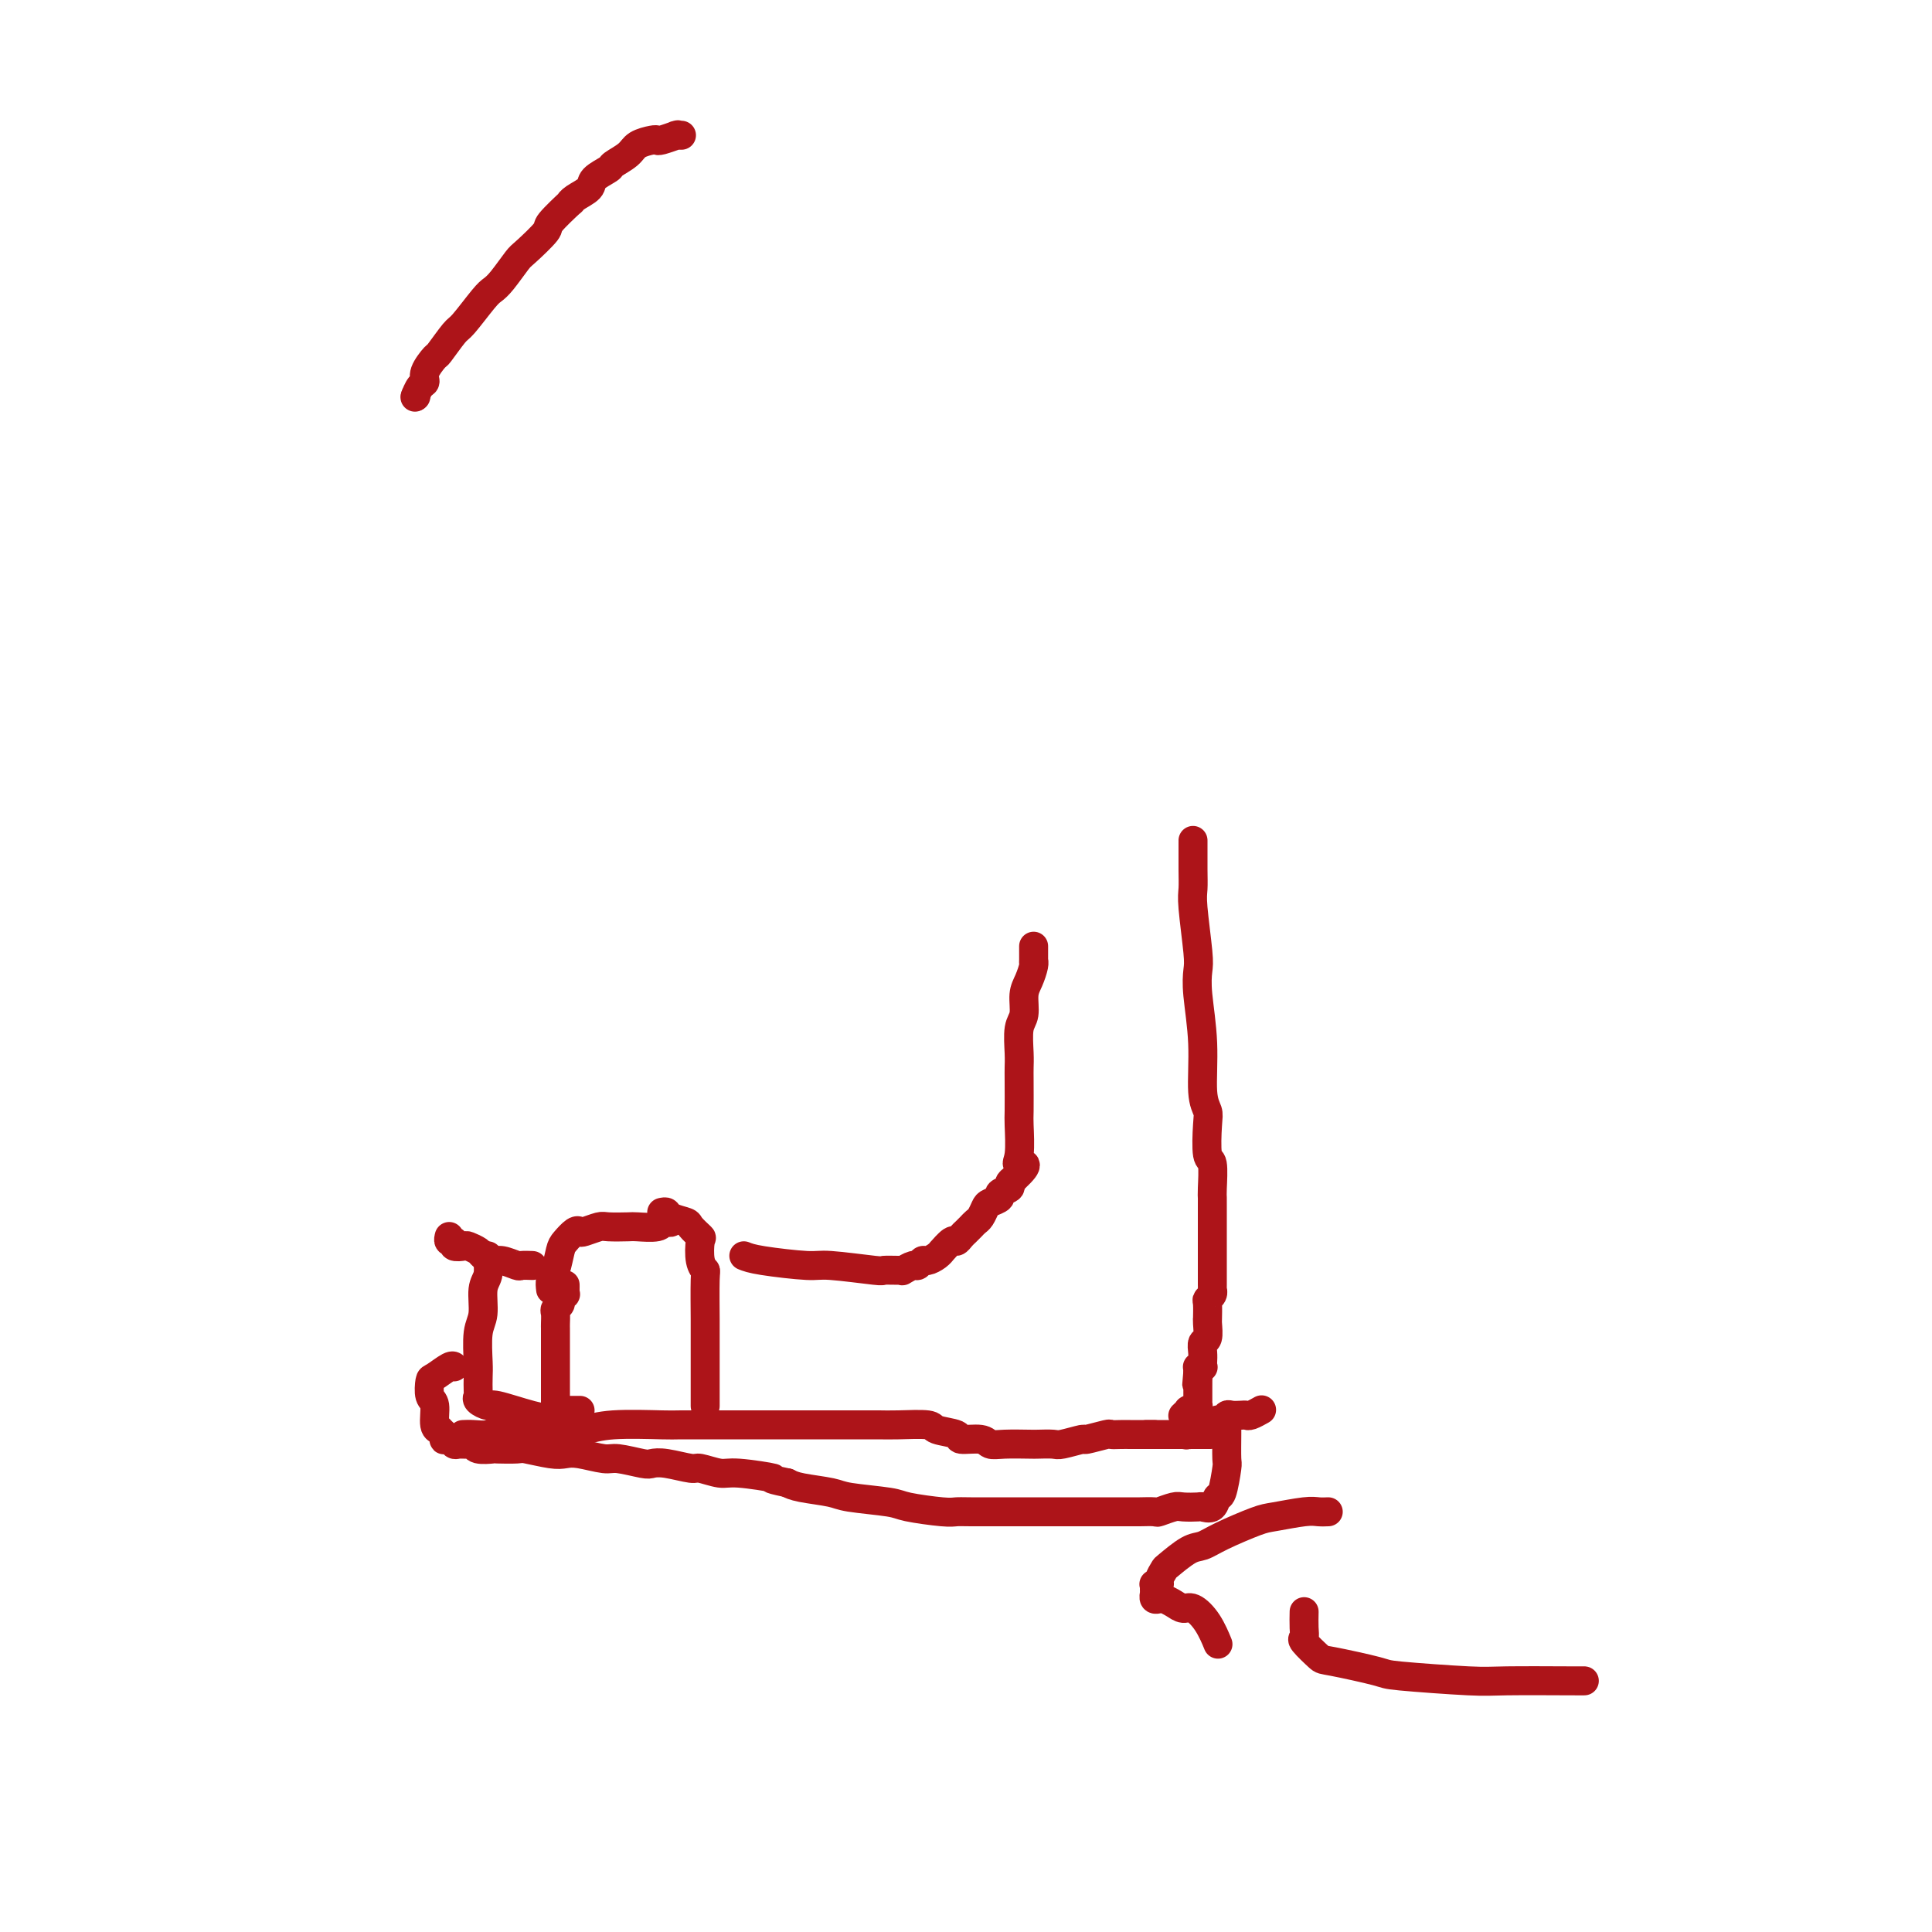 <svg viewBox='0 0 400 400' version='1.1' xmlns='http://www.w3.org/2000/svg' xmlns:xlink='http://www.w3.org/1999/xlink'><g fill='none' stroke='#AD1419' stroke-width='6' stroke-linecap='round' stroke-linejoin='round'><path d='M120,292c-0.000,0.000 -0.000,0.000 0,0c0.000,0.000 0.001,0.000 0,0c-0.001,0.000 -0.004,0.000 0,0c0.004,-0.000 0.015,-0.000 0,0c-0.015,0.000 -0.057,0.000 0,0c0.057,0.000 0.212,-0.000 0,0c-0.212,0.000 -0.793,0.000 -1,0c-0.207,0.000 -0.041,0.000 0,0c0.041,0.000 -0.045,0.000 0,0c0.045,0.000 0.219,0.000 0,0c-0.219,0.000 -0.832,0.000 -1,0c-0.168,0.000 0.109,0.000 0,0c-0.109,0.000 -0.602,0.000 -1,0c-0.398,0.000 -0.699,0.000 -1,0'/><path d='M116,292c-0.558,-0.001 0.047,-0.003 0,0c-0.047,0.003 -0.745,0.011 -1,0c-0.255,-0.011 -0.068,-0.040 0,0c0.068,0.040 0.018,0.150 0,0c-0.018,-0.150 -0.005,-0.561 0,-1c0.005,-0.439 0.001,-0.906 0,-1c-0.001,-0.094 -0.000,0.185 0,0c0.000,-0.185 0.000,-0.834 0,-1c-0.000,-0.166 -0.000,0.151 0,0c0.000,-0.151 0.000,-0.771 0,-1c-0.000,-0.229 -0.000,-0.066 0,0c0.000,0.066 0.000,0.036 0,0c-0.000,-0.036 -0.000,-0.078 0,0c0.000,0.078 -0.000,0.277 0,0c0.000,-0.277 0.000,-1.029 0,-2c-0.000,-0.971 -0.000,-2.162 0,-3c0.000,-0.838 0.000,-1.324 0,-2c-0.000,-0.676 -0.000,-1.542 0,-2c0.000,-0.458 0.000,-0.508 0,-1c-0.000,-0.492 -0.001,-1.427 0,-2c0.001,-0.573 0.004,-0.783 0,-1c-0.004,-0.217 -0.016,-0.439 0,-1c0.016,-0.561 0.061,-1.461 0,-2c-0.061,-0.539 -0.226,-0.718 0,-1c0.226,-0.282 0.845,-0.667 1,-1c0.155,-0.333 -0.155,-0.615 0,-1c0.155,-0.385 0.774,-0.874 1,-1c0.226,-0.126 0.061,0.110 0,0c-0.061,-0.110 -0.016,-0.565 0,-1c0.016,-0.435 0.004,-0.849 0,-1c-0.004,-0.151 -0.001,-0.041 0,0c0.001,0.041 0.000,0.011 0,0c-0.000,-0.011 -0.000,-0.003 0,0c0.000,0.003 0.000,0.002 0,0'/><path d='M114,267c-0.087,-0.728 -0.174,-1.456 0,-2c0.174,-0.544 0.611,-0.902 1,-2c0.389,-1.098 0.732,-2.934 1,-4c0.268,-1.066 0.460,-1.361 1,-2c0.540,-0.639 1.427,-1.621 2,-2c0.573,-0.379 0.833,-0.154 1,0c0.167,0.154 0.241,0.237 1,0c0.759,-0.237 2.203,-0.795 3,-1c0.797,-0.205 0.946,-0.059 2,0c1.054,0.059 3.014,0.030 4,0c0.986,-0.030 1.000,-0.061 2,0c1.000,0.061 2.986,0.212 4,0c1.014,-0.212 1.056,-0.789 1,-1c-0.056,-0.211 -0.211,-0.056 0,0c0.211,0.056 0.788,0.015 1,0c0.212,-0.015 0.061,-0.003 0,0c-0.061,0.003 -0.030,-0.003 0,0c0.030,0.003 0.061,0.015 0,0c-0.061,-0.015 -0.212,-0.055 0,0c0.212,0.055 0.788,0.207 1,0c0.212,-0.207 0.061,-0.773 0,-1c-0.061,-0.227 -0.030,-0.113 0,0'/><path d='M137,251c0.397,-0.087 0.793,-0.173 1,0c0.207,0.173 0.224,0.607 1,1c0.776,0.393 2.312,0.745 3,1c0.688,0.255 0.528,0.412 1,1c0.472,0.588 1.577,1.608 2,2c0.423,0.392 0.166,0.157 0,1c-0.166,0.843 -0.241,2.763 0,4c0.241,1.237 0.797,1.792 1,2c0.203,0.208 0.055,0.068 0,2c-0.055,1.932 -0.015,5.935 0,8c0.015,2.065 0.004,2.193 0,4c-0.004,1.807 -0.001,5.292 0,7c0.001,1.708 0.000,1.638 0,2c-0.000,0.362 -0.000,1.155 0,2c0.000,0.845 0.000,1.743 0,2c-0.000,0.257 -0.000,-0.127 0,0c0.000,0.127 0.000,0.765 0,1c-0.000,0.235 -0.000,0.067 0,0c0.000,-0.067 0.000,-0.034 0,0'/><path d='M110,262c0.217,0.009 0.435,0.017 0,0c-0.435,-0.017 -1.521,-0.060 -2,0c-0.479,0.060 -0.351,0.224 -1,0c-0.649,-0.224 -2.076,-0.834 -3,-1c-0.924,-0.166 -1.345,0.113 -2,0c-0.655,-0.113 -1.542,-0.618 -2,-1c-0.458,-0.382 -0.486,-0.642 -1,-1c-0.514,-0.358 -1.515,-0.813 -2,-1c-0.485,-0.187 -0.456,-0.106 -1,0c-0.544,0.106 -1.662,0.238 -2,0c-0.338,-0.238 0.105,-0.847 0,-1c-0.105,-0.153 -0.759,0.151 -1,0c-0.241,-0.151 -0.069,-0.757 0,-1c0.069,-0.243 0.034,-0.121 0,0'/><path d='M101,260c-0.033,0.139 -0.065,0.278 0,1c0.065,0.722 0.228,2.028 0,3c-0.228,0.972 -0.846,1.610 -1,3c-0.154,1.390 0.155,3.532 0,5c-0.155,1.468 -0.773,2.263 -1,4c-0.227,1.737 -0.063,4.415 0,6c0.063,1.585 0.024,2.075 0,3c-0.024,0.925 -0.033,2.285 0,3c0.033,0.715 0.107,0.787 0,1c-0.107,0.213 -0.396,0.569 0,1c0.396,0.431 1.476,0.939 2,1c0.524,0.061 0.491,-0.324 2,0c1.509,0.324 4.560,1.356 7,2c2.440,0.644 4.269,0.898 5,1c0.731,0.102 0.366,0.051 0,0'/><path d='M154,260c0.753,0.301 1.505,0.603 4,1c2.495,0.397 6.731,0.891 9,1c2.269,0.109 2.570,-0.167 5,0c2.430,0.167 6.989,0.778 9,1c2.011,0.222 1.474,0.055 2,0c0.526,-0.055 2.116,0.000 3,0c0.884,-0.000 1.063,-0.057 1,0c-0.063,0.057 -0.369,0.226 0,0c0.369,-0.226 1.412,-0.848 2,-1c0.588,-0.152 0.722,0.165 1,0c0.278,-0.165 0.700,-0.813 1,-1c0.300,-0.187 0.480,0.086 1,0c0.520,-0.086 1.382,-0.530 2,-1c0.618,-0.470 0.992,-0.966 1,-1c0.008,-0.034 -0.349,0.394 0,0c0.349,-0.394 1.403,-1.611 2,-2c0.597,-0.389 0.737,0.050 1,0c0.263,-0.050 0.648,-0.590 1,-1c0.352,-0.410 0.672,-0.691 1,-1c0.328,-0.309 0.664,-0.646 1,-1c0.336,-0.354 0.673,-0.725 1,-1c0.327,-0.275 0.646,-0.455 1,-1c0.354,-0.545 0.744,-1.455 1,-2c0.256,-0.545 0.380,-0.723 1,-1c0.620,-0.277 1.738,-0.652 2,-1c0.262,-0.348 -0.332,-0.671 0,-1c0.332,-0.329 1.589,-0.666 2,-1c0.411,-0.334 -0.026,-0.667 0,-1c0.026,-0.333 0.513,-0.667 1,-1'/><path d='M210,244c3.939,-3.588 1.788,-3.058 1,-3c-0.788,0.058 -0.211,-0.354 0,-2c0.211,-1.646 0.057,-4.525 0,-6c-0.057,-1.475 -0.016,-1.547 0,-3c0.016,-1.453 0.008,-4.288 0,-6c-0.008,-1.712 -0.017,-2.300 0,-3c0.017,-0.700 0.060,-1.513 0,-3c-0.060,-1.487 -0.223,-3.648 0,-5c0.223,-1.352 0.830,-1.893 1,-3c0.170,-1.107 -0.098,-2.778 0,-4c0.098,-1.222 0.562,-1.995 1,-3c0.438,-1.005 0.849,-2.241 1,-3c0.151,-0.759 0.040,-1.041 0,-1c-0.040,0.041 -0.011,0.403 0,0c0.011,-0.403 0.003,-1.572 0,-2c-0.003,-0.428 -0.001,-0.115 0,0c0.001,0.115 0.000,0.032 0,0c-0.000,-0.032 -0.000,-0.012 0,0c0.000,0.012 0.000,0.017 0,0c-0.000,-0.017 -0.000,-0.057 0,0c0.000,0.057 0.000,0.211 0,0c-0.000,-0.211 -0.000,-0.789 0,-1c0.000,-0.211 0.000,-0.057 0,0c-0.000,0.057 -0.000,0.015 0,0c0.000,-0.015 0.000,-0.004 0,0c-0.000,0.004 -0.000,0.001 0,0c0.000,-0.001 0.000,-0.001 0,0'/><path d='M247,174c0.002,-0.037 0.004,-0.074 0,1c-0.004,1.074 -0.015,3.259 0,5c0.015,1.741 0.055,3.038 0,4c-0.055,0.962 -0.207,1.589 0,4c0.207,2.411 0.772,6.606 1,9c0.228,2.394 0.117,2.987 0,4c-0.117,1.013 -0.241,2.445 0,5c0.241,2.555 0.848,6.233 1,10c0.152,3.767 -0.152,7.621 0,10c0.152,2.379 0.759,3.281 1,4c0.241,0.719 0.117,1.253 0,3c-0.117,1.747 -0.228,4.706 0,6c0.228,1.294 0.793,0.924 1,2c0.207,1.076 0.055,3.598 0,5c-0.055,1.402 -0.015,1.682 0,2c0.015,0.318 0.004,0.672 0,2c-0.004,1.328 -0.001,3.631 0,5c0.001,1.369 0.000,1.806 0,3c-0.000,1.194 0.000,3.147 0,4c-0.000,0.853 -0.000,0.606 0,1c0.000,0.394 0.001,1.429 0,2c-0.001,0.571 -0.004,0.678 0,1c0.004,0.322 0.015,0.857 0,1c-0.015,0.143 -0.057,-0.108 0,0c0.057,0.108 0.211,0.575 0,1c-0.211,0.425 -0.789,0.808 -1,1c-0.211,0.192 -0.056,0.192 0,1c0.056,0.808 0.011,2.425 0,3c-0.011,0.575 0.011,0.107 0,0c-0.011,-0.107 -0.055,0.146 0,1c0.055,0.854 0.211,2.310 0,3c-0.211,0.690 -0.788,0.616 -1,1c-0.212,0.384 -0.061,1.227 0,2c0.061,0.773 0.030,1.475 0,2c-0.030,0.525 -0.061,0.872 0,1c0.061,0.128 0.212,0.037 0,0c-0.212,-0.037 -0.789,-0.020 -1,0c-0.211,0.020 -0.057,0.044 0,0c0.057,-0.044 0.016,-0.155 0,0c-0.016,0.155 -0.008,0.578 0,1'/><path d='M248,284c-0.464,5.755 -0.124,1.144 0,0c0.124,-1.144 0.033,1.181 0,2c-0.033,0.819 -0.009,0.132 0,0c0.009,-0.132 0.002,0.290 0,1c-0.002,0.710 -0.001,1.707 0,2c0.001,0.293 0.000,-0.117 0,0c-0.000,0.117 0.000,0.762 0,1c-0.000,0.238 -0.000,0.068 0,0c0.000,-0.068 0.001,-0.033 0,0c-0.001,0.033 -0.003,0.065 0,0c0.003,-0.065 0.011,-0.227 0,0c-0.011,0.227 -0.040,0.845 0,1c0.040,0.155 0.151,-0.151 0,0c-0.151,0.151 -0.562,0.759 -1,1c-0.438,0.241 -0.901,0.116 -1,0c-0.099,-0.116 0.166,-0.224 0,0c-0.166,0.224 -0.762,0.778 -1,1c-0.238,0.222 -0.119,0.111 0,0'/><path d='M96,297c-0.149,0.008 -0.298,0.016 0,0c0.298,-0.016 1.044,-0.056 2,0c0.956,0.056 2.122,0.207 3,0c0.878,-0.207 1.468,-0.774 4,-1c2.532,-0.226 7.004,-0.113 10,0c2.996,0.113 4.515,0.226 6,0c1.485,-0.226 2.937,-0.793 6,-1c3.063,-0.207 7.739,-0.056 10,0c2.261,0.056 2.107,0.015 4,0c1.893,-0.015 5.833,-0.004 8,0c2.167,0.004 2.561,0.001 5,0c2.439,-0.001 6.922,-0.000 9,0c2.078,0.000 1.752,-0.001 4,0c2.248,0.001 7.071,0.003 10,0c2.929,-0.003 3.963,-0.012 5,0c1.037,0.012 2.078,0.046 4,0c1.922,-0.046 4.725,-0.171 6,0c1.275,0.171 1.023,0.638 2,1c0.977,0.362 3.182,0.619 4,1c0.818,0.381 0.247,0.887 1,1c0.753,0.113 2.830,-0.166 4,0c1.170,0.166 1.434,0.776 2,1c0.566,0.224 1.433,0.061 3,0c1.567,-0.061 3.832,-0.020 5,0c1.168,0.020 1.237,0.021 2,0c0.763,-0.021 2.219,-0.062 3,0c0.781,0.062 0.887,0.227 2,0c1.113,-0.227 3.232,-0.845 4,-1c0.768,-0.155 0.184,0.155 1,0c0.816,-0.155 3.030,-0.774 4,-1c0.970,-0.226 0.695,-0.061 1,0c0.305,0.061 1.192,0.016 2,0c0.808,-0.016 1.539,-0.004 2,0c0.461,0.004 0.651,0.001 1,0c0.349,-0.001 0.856,-0.000 1,0c0.144,0.000 -0.077,0.000 0,0c0.077,-0.000 0.450,-0.000 1,0c0.550,0.000 1.275,0.000 2,0'/><path d='M239,297c22.300,0.000 6.548,0.000 1,0c-5.548,-0.000 -0.894,-0.000 1,0c1.894,0.000 1.029,0.000 1,0c-0.029,-0.000 0.780,-0.000 1,0c0.220,0.000 -0.147,0.001 0,0c0.147,-0.001 0.809,-0.004 1,0c0.191,0.004 -0.089,0.015 0,0c0.089,-0.015 0.549,-0.056 1,0c0.451,0.056 0.894,0.207 1,0c0.106,-0.207 -0.126,-0.774 0,-1c0.126,-0.226 0.611,-0.112 1,0c0.389,0.112 0.682,0.222 1,0c0.318,-0.222 0.663,-0.776 1,-1c0.337,-0.224 0.668,-0.116 1,0c0.332,0.116 0.665,0.241 1,0c0.335,-0.241 0.671,-0.849 1,-1c0.329,-0.151 0.652,0.155 1,0c0.348,-0.155 0.722,-0.773 1,-1c0.278,-0.227 0.460,-0.065 1,0c0.540,0.065 1.437,0.031 2,0c0.563,-0.031 0.790,-0.060 1,0c0.210,0.060 0.403,0.208 1,0c0.597,-0.208 1.599,-0.774 2,-1c0.401,-0.226 0.200,-0.113 0,0'/><path d='M254,294c0.006,0.723 0.012,1.446 0,3c-0.012,1.554 -0.044,3.941 0,5c0.044,1.059 0.162,0.792 0,2c-0.162,1.208 -0.605,3.893 -1,5c-0.395,1.107 -0.743,0.637 -1,1c-0.257,0.363 -0.424,1.560 -1,2c-0.576,0.440 -1.563,0.122 -2,0c-0.437,-0.122 -0.324,-0.047 -1,0c-0.676,0.047 -2.139,0.065 -3,0c-0.861,-0.065 -1.118,-0.214 -2,0c-0.882,0.214 -2.389,0.789 -3,1c-0.611,0.211 -0.325,0.056 -1,0c-0.675,-0.056 -2.312,-0.015 -3,0c-0.688,0.015 -0.429,0.004 -1,0c-0.571,-0.004 -1.972,-0.001 -3,0c-1.028,0.001 -1.682,0.000 -2,0c-0.318,-0.000 -0.302,-0.000 -1,0c-0.698,0.000 -2.112,0.000 -3,0c-0.888,-0.000 -1.249,-0.000 -2,0c-0.751,0.000 -1.892,0.000 -3,0c-1.108,-0.000 -2.184,-0.000 -4,0c-1.816,0.000 -4.372,0.001 -6,0c-1.628,-0.001 -2.327,-0.003 -4,0c-1.673,0.003 -4.319,0.012 -6,0c-1.681,-0.012 -2.397,-0.045 -3,0c-0.603,0.045 -1.092,0.167 -3,0c-1.908,-0.167 -5.235,-0.622 -7,-1c-1.765,-0.378 -1.967,-0.679 -4,-1c-2.033,-0.321 -5.895,-0.663 -8,-1c-2.105,-0.337 -2.451,-0.668 -4,-1c-1.549,-0.332 -4.300,-0.666 -6,-1c-1.700,-0.334 -2.350,-0.667 -3,-1'/><path d='M163,307c-5.254,-1.089 -2.388,-0.813 -3,-1c-0.612,-0.187 -4.702,-0.838 -7,-1c-2.298,-0.162 -2.805,0.167 -4,0c-1.195,-0.167 -3.080,-0.828 -4,-1c-0.920,-0.172 -0.876,0.146 -2,0c-1.124,-0.146 -3.415,-0.756 -5,-1c-1.585,-0.244 -2.466,-0.122 -3,0c-0.534,0.122 -0.723,0.243 -2,0c-1.277,-0.243 -3.641,-0.849 -5,-1c-1.359,-0.151 -1.713,0.152 -3,0c-1.287,-0.152 -3.508,-0.759 -5,-1c-1.492,-0.241 -2.257,-0.117 -3,0c-0.743,0.117 -1.464,0.227 -3,0c-1.536,-0.227 -3.886,-0.792 -5,-1c-1.114,-0.208 -0.992,-0.060 -2,0c-1.008,0.060 -3.148,0.030 -4,0c-0.852,-0.030 -0.417,-0.061 -1,0c-0.583,0.061 -2.184,0.213 -3,0c-0.816,-0.213 -0.848,-0.793 -1,-1c-0.152,-0.207 -0.423,-0.042 -1,0c-0.577,0.042 -1.461,-0.041 -2,0c-0.539,0.041 -0.732,0.204 -1,0c-0.268,-0.204 -0.612,-0.776 -1,-1c-0.388,-0.224 -0.821,-0.098 -1,0c-0.179,0.098 -0.105,0.170 0,0c0.105,-0.170 0.239,-0.581 0,-1c-0.239,-0.419 -0.852,-0.845 -1,-1c-0.148,-0.155 0.170,-0.038 0,0c-0.170,0.038 -0.829,-0.002 -1,-1c-0.171,-0.998 0.147,-2.954 0,-4c-0.147,-1.046 -0.757,-1.180 -1,-2c-0.243,-0.820 -0.118,-2.325 0,-3c0.118,-0.675 0.227,-0.521 1,-1c0.773,-0.479 2.208,-1.590 3,-2c0.792,-0.410 0.941,-0.117 1,0c0.059,0.117 0.030,0.059 0,0'/><path d='M328,348c0.069,0.007 0.139,0.014 -3,0c-3.139,-0.014 -9.486,-0.050 -13,0c-3.514,0.050 -4.196,0.184 -8,0c-3.804,-0.184 -10.729,-0.687 -14,-1c-3.271,-0.313 -2.887,-0.437 -5,-1c-2.113,-0.563 -6.724,-1.567 -9,-2c-2.276,-0.433 -2.218,-0.295 -3,-1c-0.782,-0.705 -2.406,-2.252 -3,-3c-0.594,-0.748 -0.159,-0.695 0,-1c0.159,-0.305 0.043,-0.967 0,-2c-0.043,-1.033 -0.012,-2.438 0,-3c0.012,-0.562 0.006,-0.281 0,0'/><path d='M275,313c-0.668,0.028 -1.337,0.055 -2,0c-0.663,-0.055 -1.322,-0.193 -3,0c-1.678,0.193 -4.376,0.718 -6,1c-1.624,0.282 -2.173,0.321 -4,1c-1.827,0.679 -4.933,1.998 -7,3c-2.067,1.002 -3.094,1.687 -4,2c-0.906,0.313 -1.692,0.256 -3,1c-1.308,0.744 -3.139,2.290 -4,3c-0.861,0.710 -0.753,0.583 -1,1c-0.247,0.417 -0.851,1.379 -1,2c-0.149,0.621 0.156,0.901 0,1c-0.156,0.099 -0.774,0.016 -1,0c-0.226,-0.016 -0.060,0.033 0,0c0.060,-0.033 0.015,-0.149 0,0c-0.015,0.149 -0.001,0.562 0,1c0.001,0.438 -0.012,0.901 0,1c0.012,0.099 0.047,-0.167 0,0c-0.047,0.167 -0.178,0.767 0,1c0.178,0.233 0.666,0.099 1,0c0.334,-0.099 0.516,-0.163 1,0c0.484,0.163 1.272,0.552 2,1c0.728,0.448 1.397,0.954 2,1c0.603,0.046 1.141,-0.369 2,0c0.859,0.369 2.039,1.522 3,3c0.961,1.478 1.703,3.279 2,4c0.297,0.721 0.148,0.360 0,0'/><path d='M86,82c-0.079,0.206 -0.157,0.412 0,0c0.157,-0.412 0.551,-1.441 1,-2c0.449,-0.559 0.954,-0.647 1,-1c0.046,-0.353 -0.366,-0.969 0,-2c0.366,-1.031 1.509,-2.475 2,-3c0.491,-0.525 0.330,-0.129 1,-1c0.670,-0.871 2.170,-3.008 3,-4c0.830,-0.992 0.989,-0.840 2,-2c1.011,-1.160 2.873,-3.631 4,-5c1.127,-1.369 1.518,-1.635 2,-2c0.482,-0.365 1.053,-0.830 2,-2c0.947,-1.170 2.269,-3.047 3,-4c0.731,-0.953 0.871,-0.983 2,-2c1.129,-1.017 3.245,-3.021 4,-4c0.755,-0.979 0.147,-0.934 1,-2c0.853,-1.066 3.168,-3.244 4,-4c0.832,-0.756 0.181,-0.090 0,0c-0.181,0.090 0.106,-0.395 1,-1c0.894,-0.605 2.393,-1.331 3,-2c0.607,-0.669 0.321,-1.282 1,-2c0.679,-0.718 2.322,-1.541 3,-2c0.678,-0.459 0.392,-0.554 1,-1c0.608,-0.446 2.111,-1.243 3,-2c0.889,-0.757 1.164,-1.475 2,-2c0.836,-0.525 2.235,-0.859 3,-1c0.765,-0.141 0.898,-0.090 1,0c0.102,0.090 0.175,0.220 1,0c0.825,-0.220 2.403,-0.791 3,-1c0.597,-0.209 0.212,-0.056 0,0c-0.212,0.056 -0.253,0.015 0,0c0.253,-0.015 0.800,-0.004 1,0c0.200,0.004 0.054,0.001 0,0c-0.054,-0.001 -0.014,-0.000 0,0c0.014,0.000 0.004,0.000 0,0c-0.004,-0.000 -0.002,-0.000 0,0'/><path d='M86,82c0.000,0.000 0.100,0.100 0.1,0.1'/></g>
</svg>